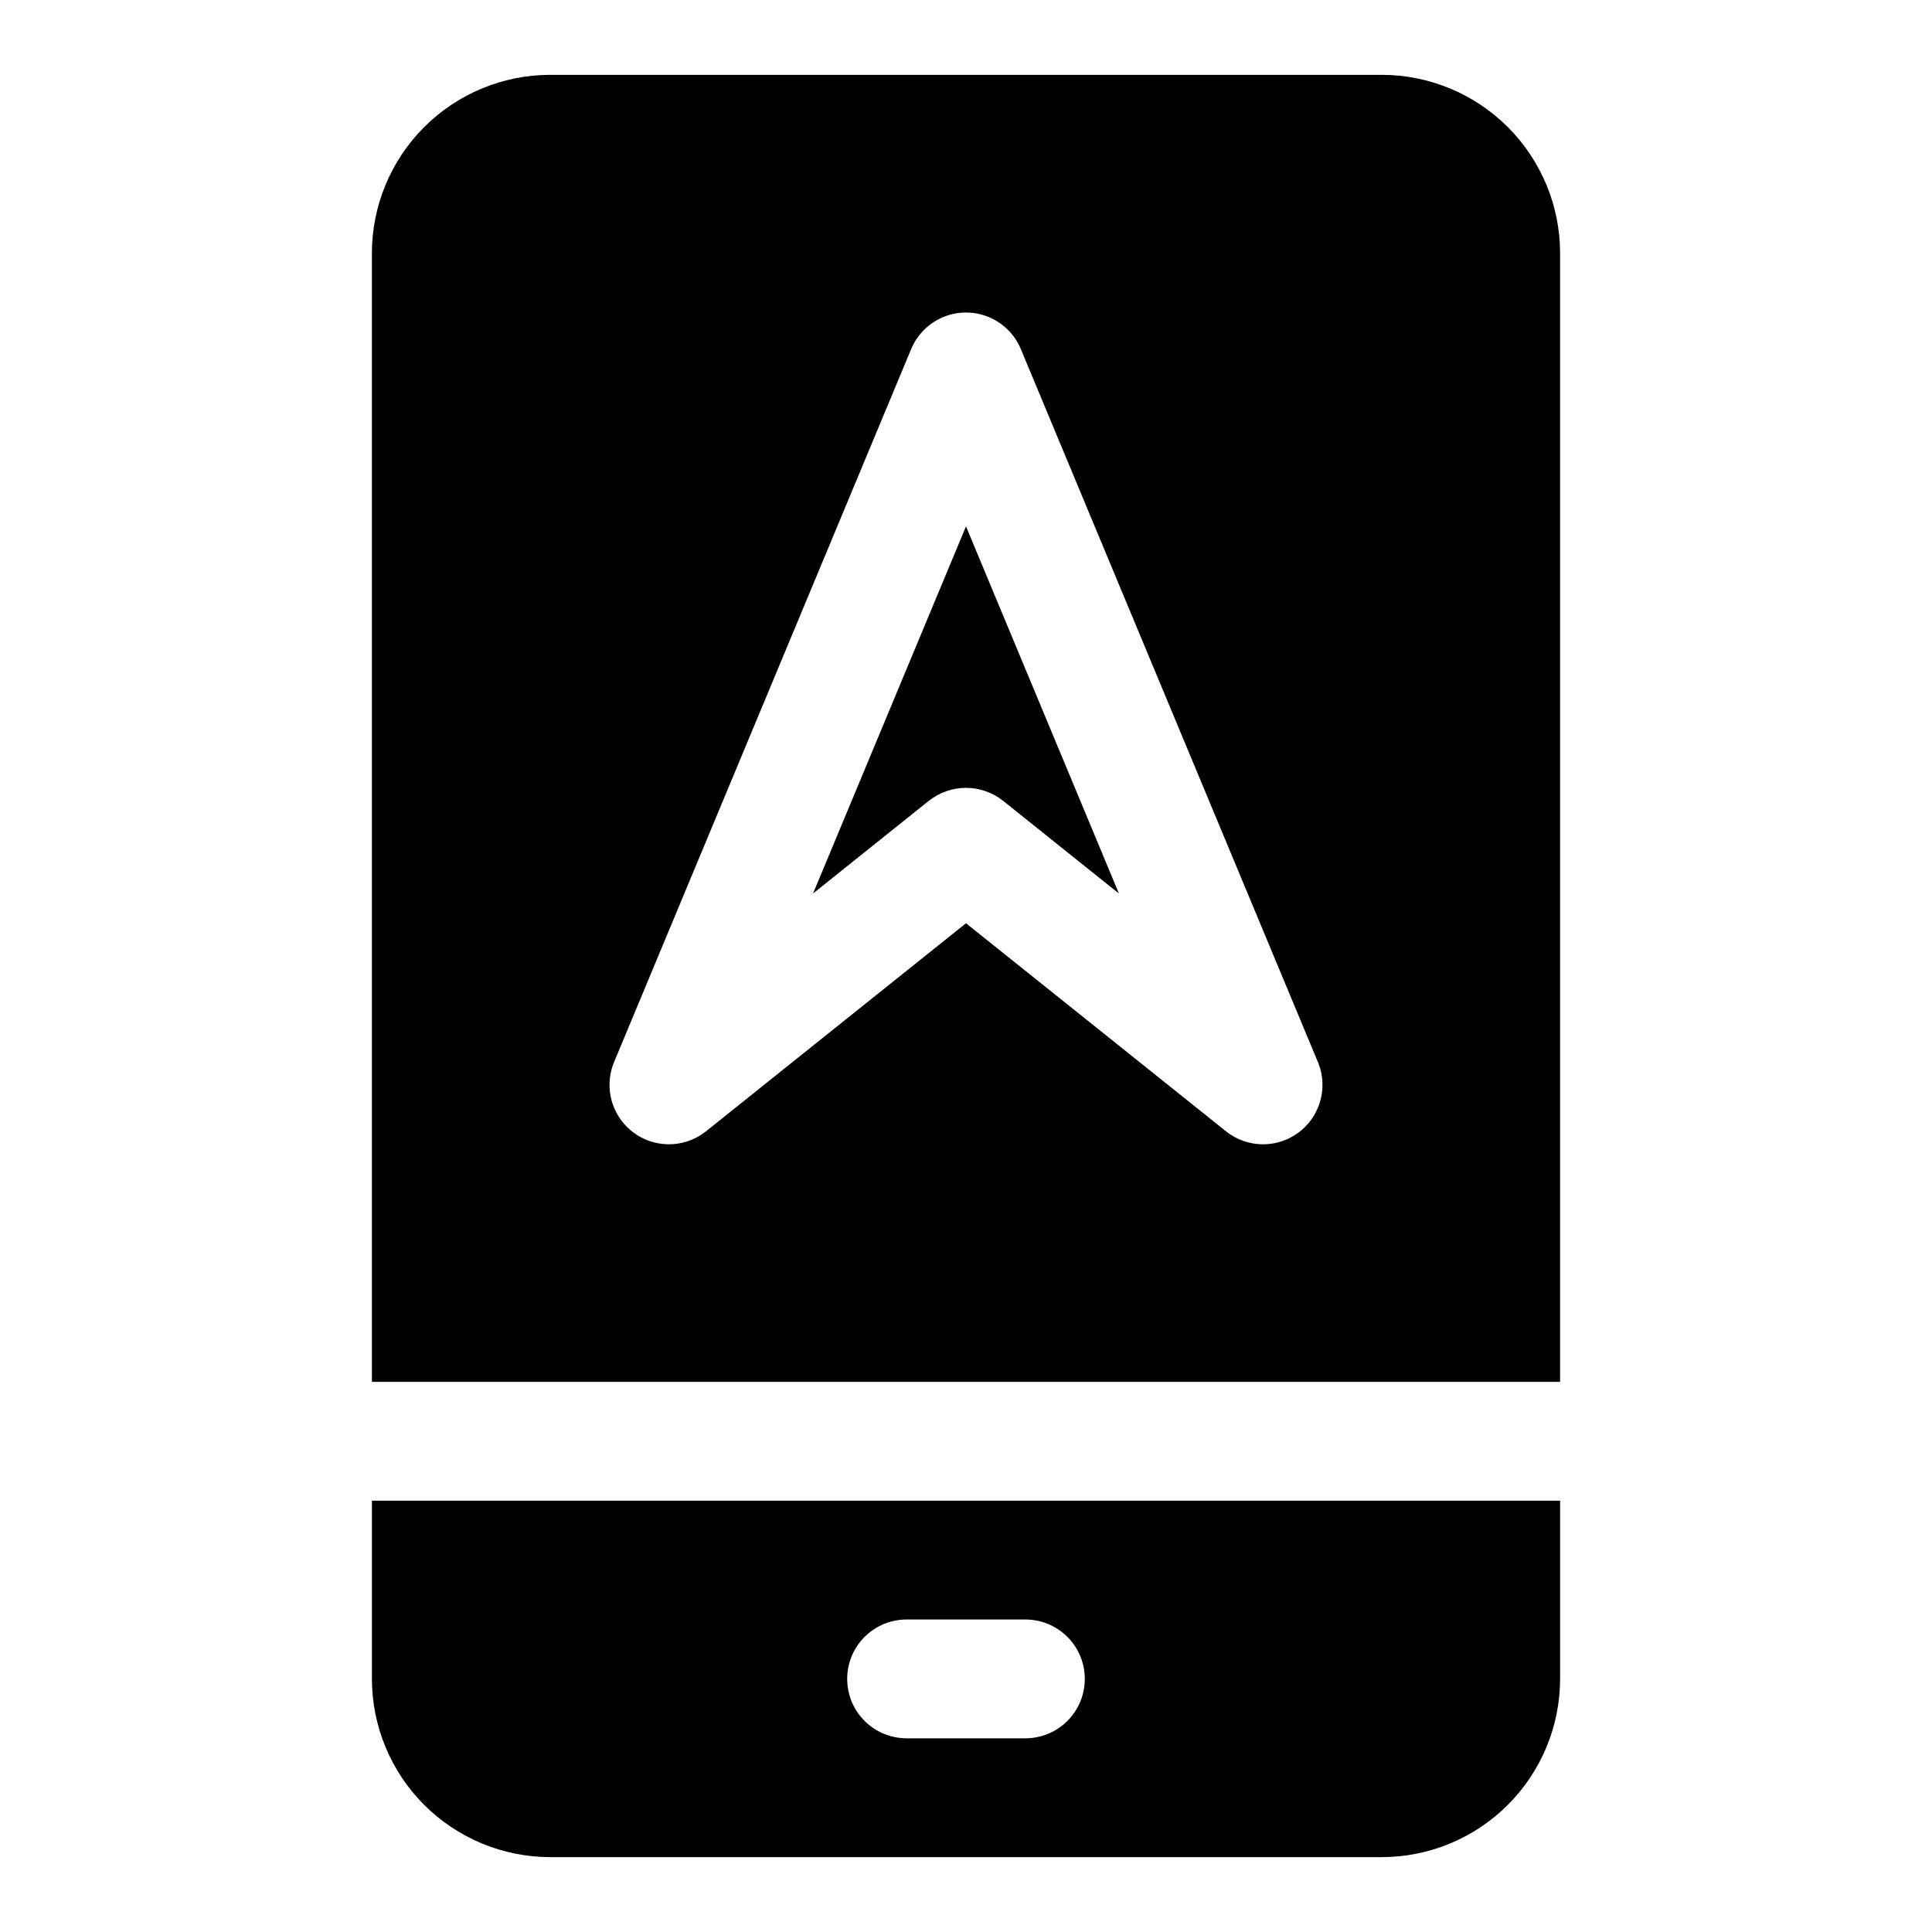 <?xml version="1.0" encoding="UTF-8"?>
<!-- Uploaded to: SVG Repo, www.svgrepo.com, Generator: SVG Repo Mixer Tools -->
<svg fill="#000000" width="800px" height="800px" version="1.1" viewBox="144 144 512 512" xmlns="http://www.w3.org/2000/svg">
 <path d="m557.44 510.21v-299.14c-0.012-12.523-4.992-24.527-13.848-33.383-8.855-8.855-20.859-13.836-33.383-13.852h-220.42c-12.52 0.016-24.527 4.996-33.383 13.852s-13.836 20.859-13.848 33.383v299.14zm-250.69-84.777 78.719-188.93c1.605-3.844 4.668-6.898 8.516-8.488 3.852-1.59 8.176-1.59 12.027 0 3.852 1.59 6.914 4.644 8.516 8.488l78.719 188.93h0.004c1.812 4.332 1.594 9.25-0.598 13.406-2.188 4.16-6.121 7.121-10.719 8.078-4.602 0.957-9.387-0.188-13.055-3.125l-68.879-55.125-68.879 55.121-0.004-0.004c-3.664 2.938-8.453 4.086-13.051 3.129-4.602-0.957-8.531-3.922-10.723-8.078-2.188-4.156-2.406-9.074-0.594-13.41zm83.41-69.219-30.688 24.562 40.527-97.281 40.527 97.297-30.688-24.562v0.004c-2.797-2.231-6.266-3.445-9.84-3.445-3.578 0-7.047 1.215-9.84 3.445zm-147.6 185.48v47.23c0.012 12.523 4.992 24.531 13.848 33.383 8.855 8.855 20.863 13.836 33.383 13.852h220.42c12.523-0.016 24.527-4.996 33.383-13.852 8.855-8.852 13.836-20.859 13.848-33.383v-47.23zm173.18 62.977h-31.488c-5.625 0-10.82-3-13.633-7.871-2.812-4.871-2.812-10.875 0-15.746 2.812-4.871 8.008-7.871 13.633-7.871h31.488c5.625 0 10.824 3 13.637 7.871 2.812 4.871 2.812 10.875 0 15.746-2.812 4.871-8.012 7.871-13.637 7.871z"/>
</svg>